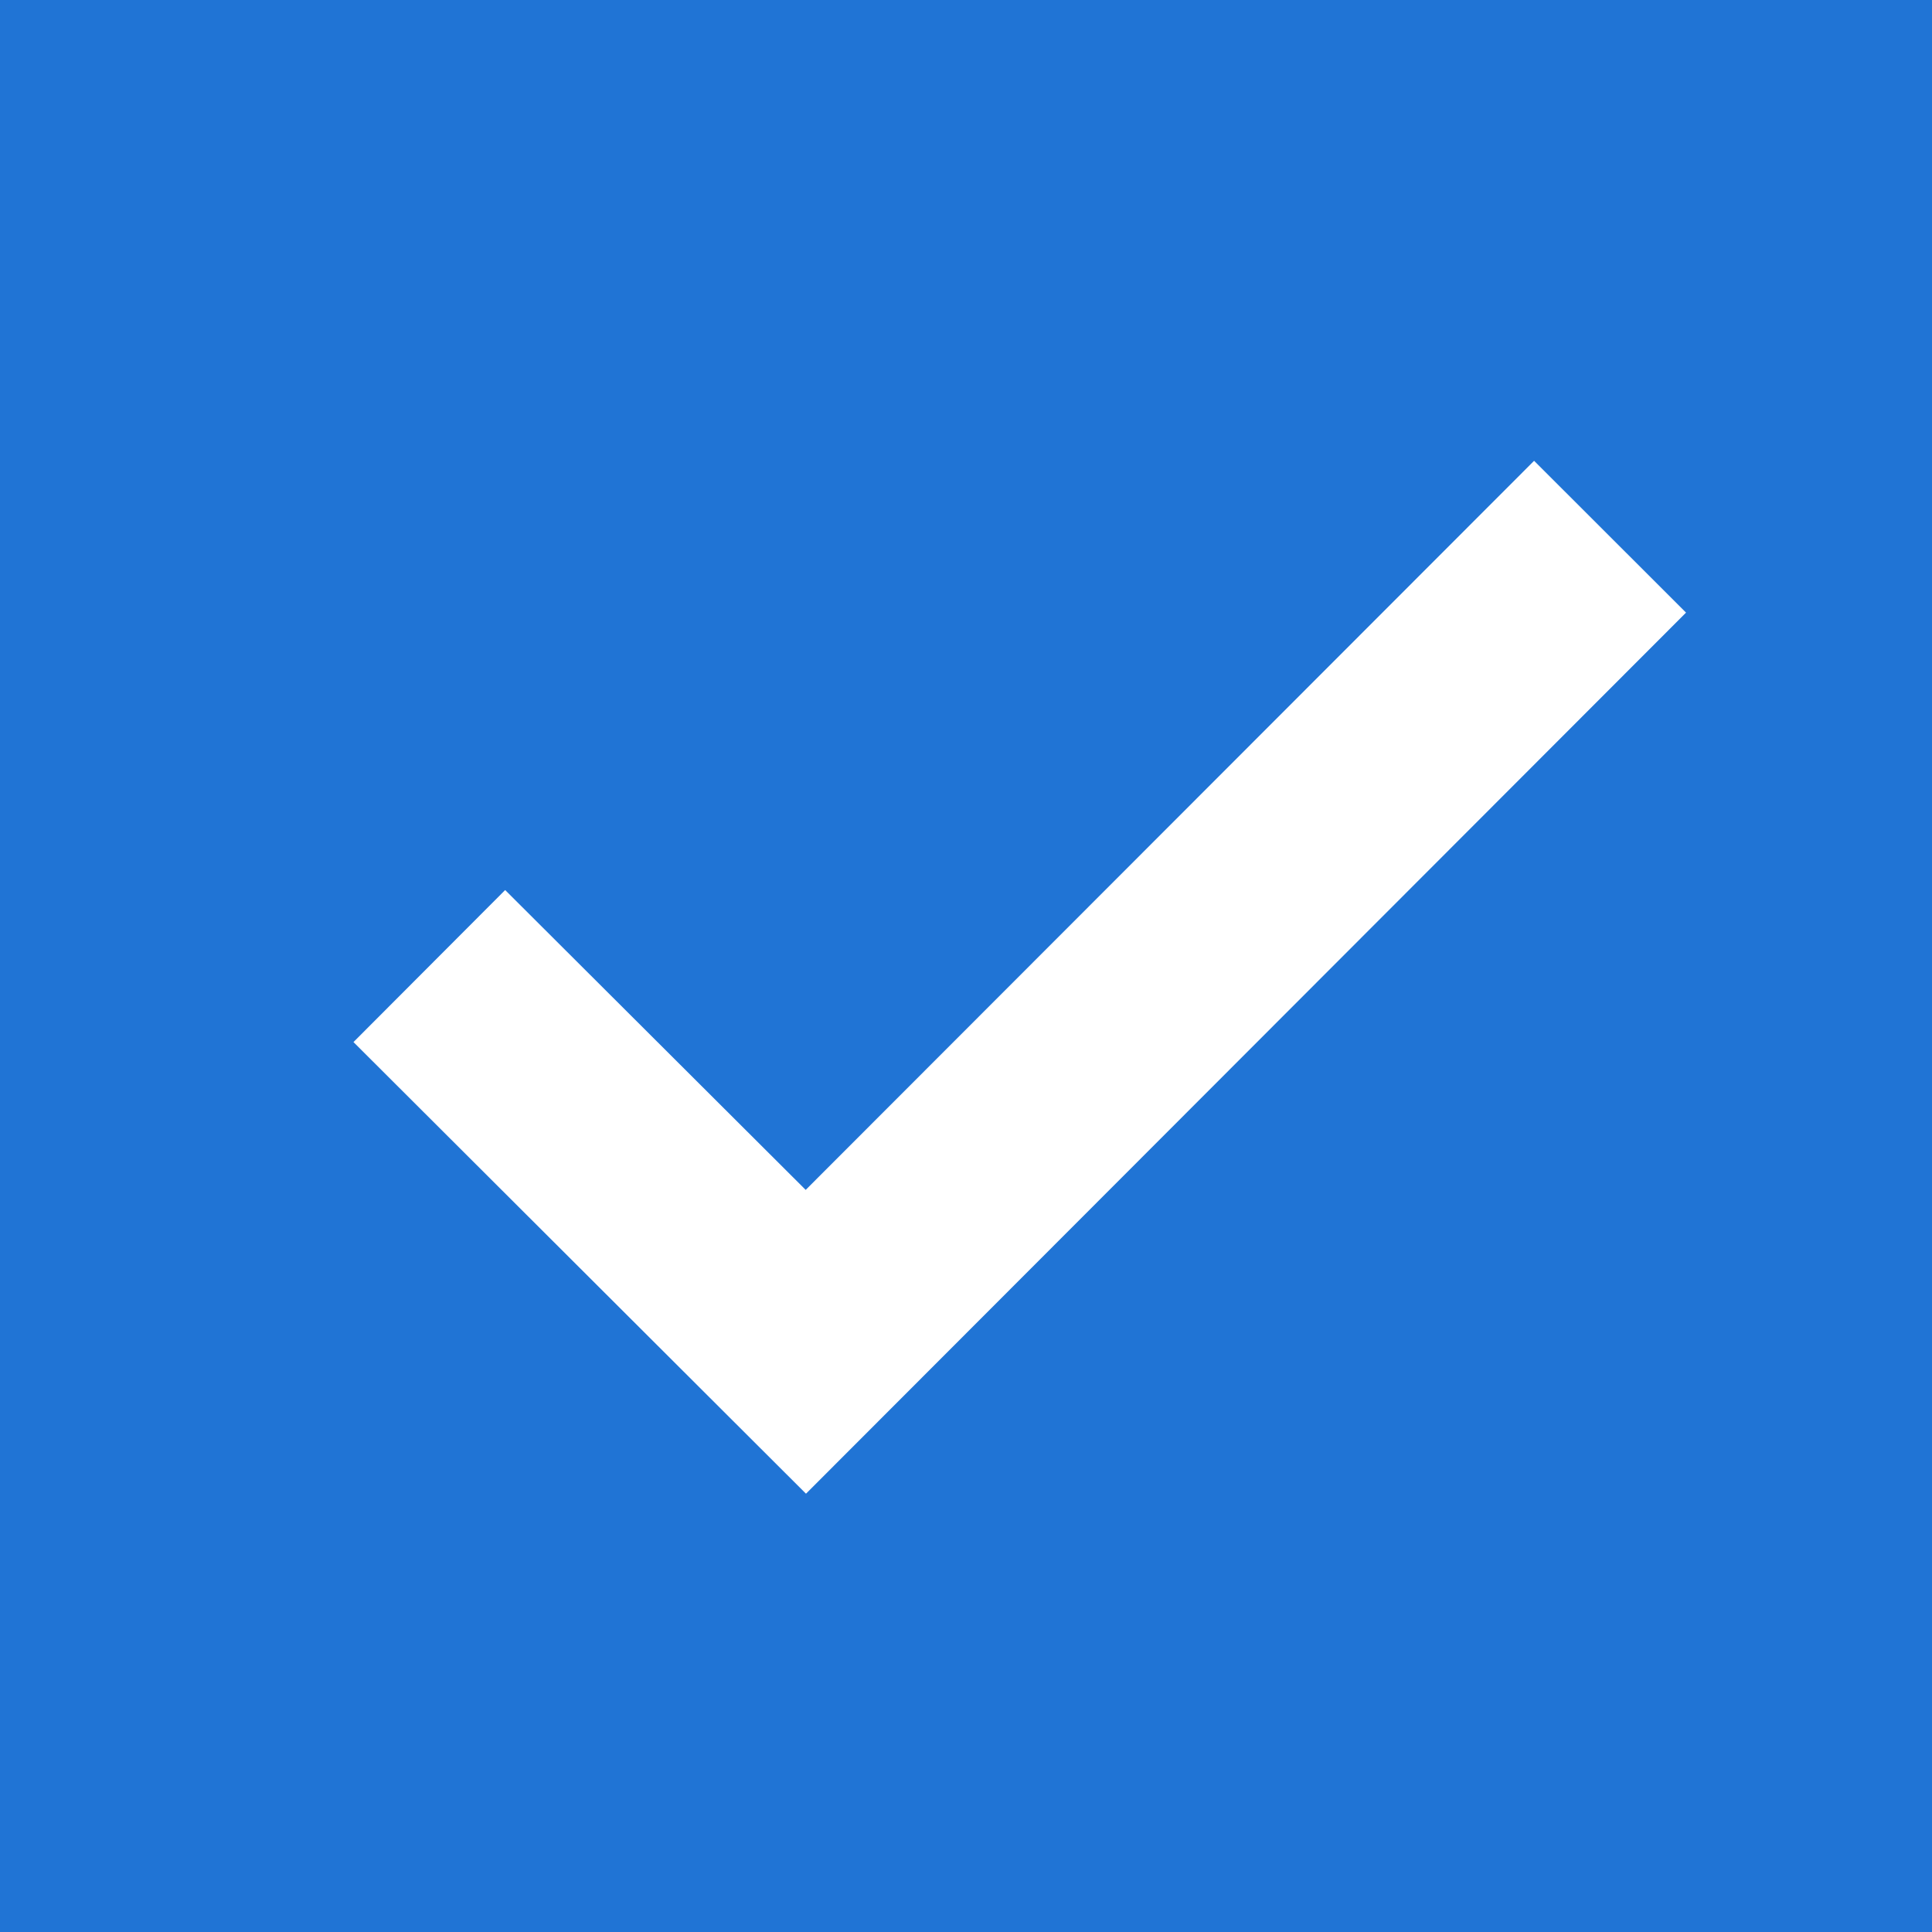 <svg xmlns="http://www.w3.org/2000/svg" width="45" height="45" viewBox="0 0 45 45"><rect x="0" y="0" width="45" height="45" fill="#333333" stroke="none"/><g transform="translate(-1044 -6780)"><g transform="translate(-1962 603)"><rect width="37" height="37" transform="translate(3010 6182)" fill="#fff"/><path d="M4.206,104.509h45v-45h-45v45M15.972,80.24l7,6.984L39.938,70.242l3.539,3.536L22.979,94.3,12.439,83.781Z" transform="translate(3001.794 6117.491)" fill="#2074d5"/></g></g></svg>